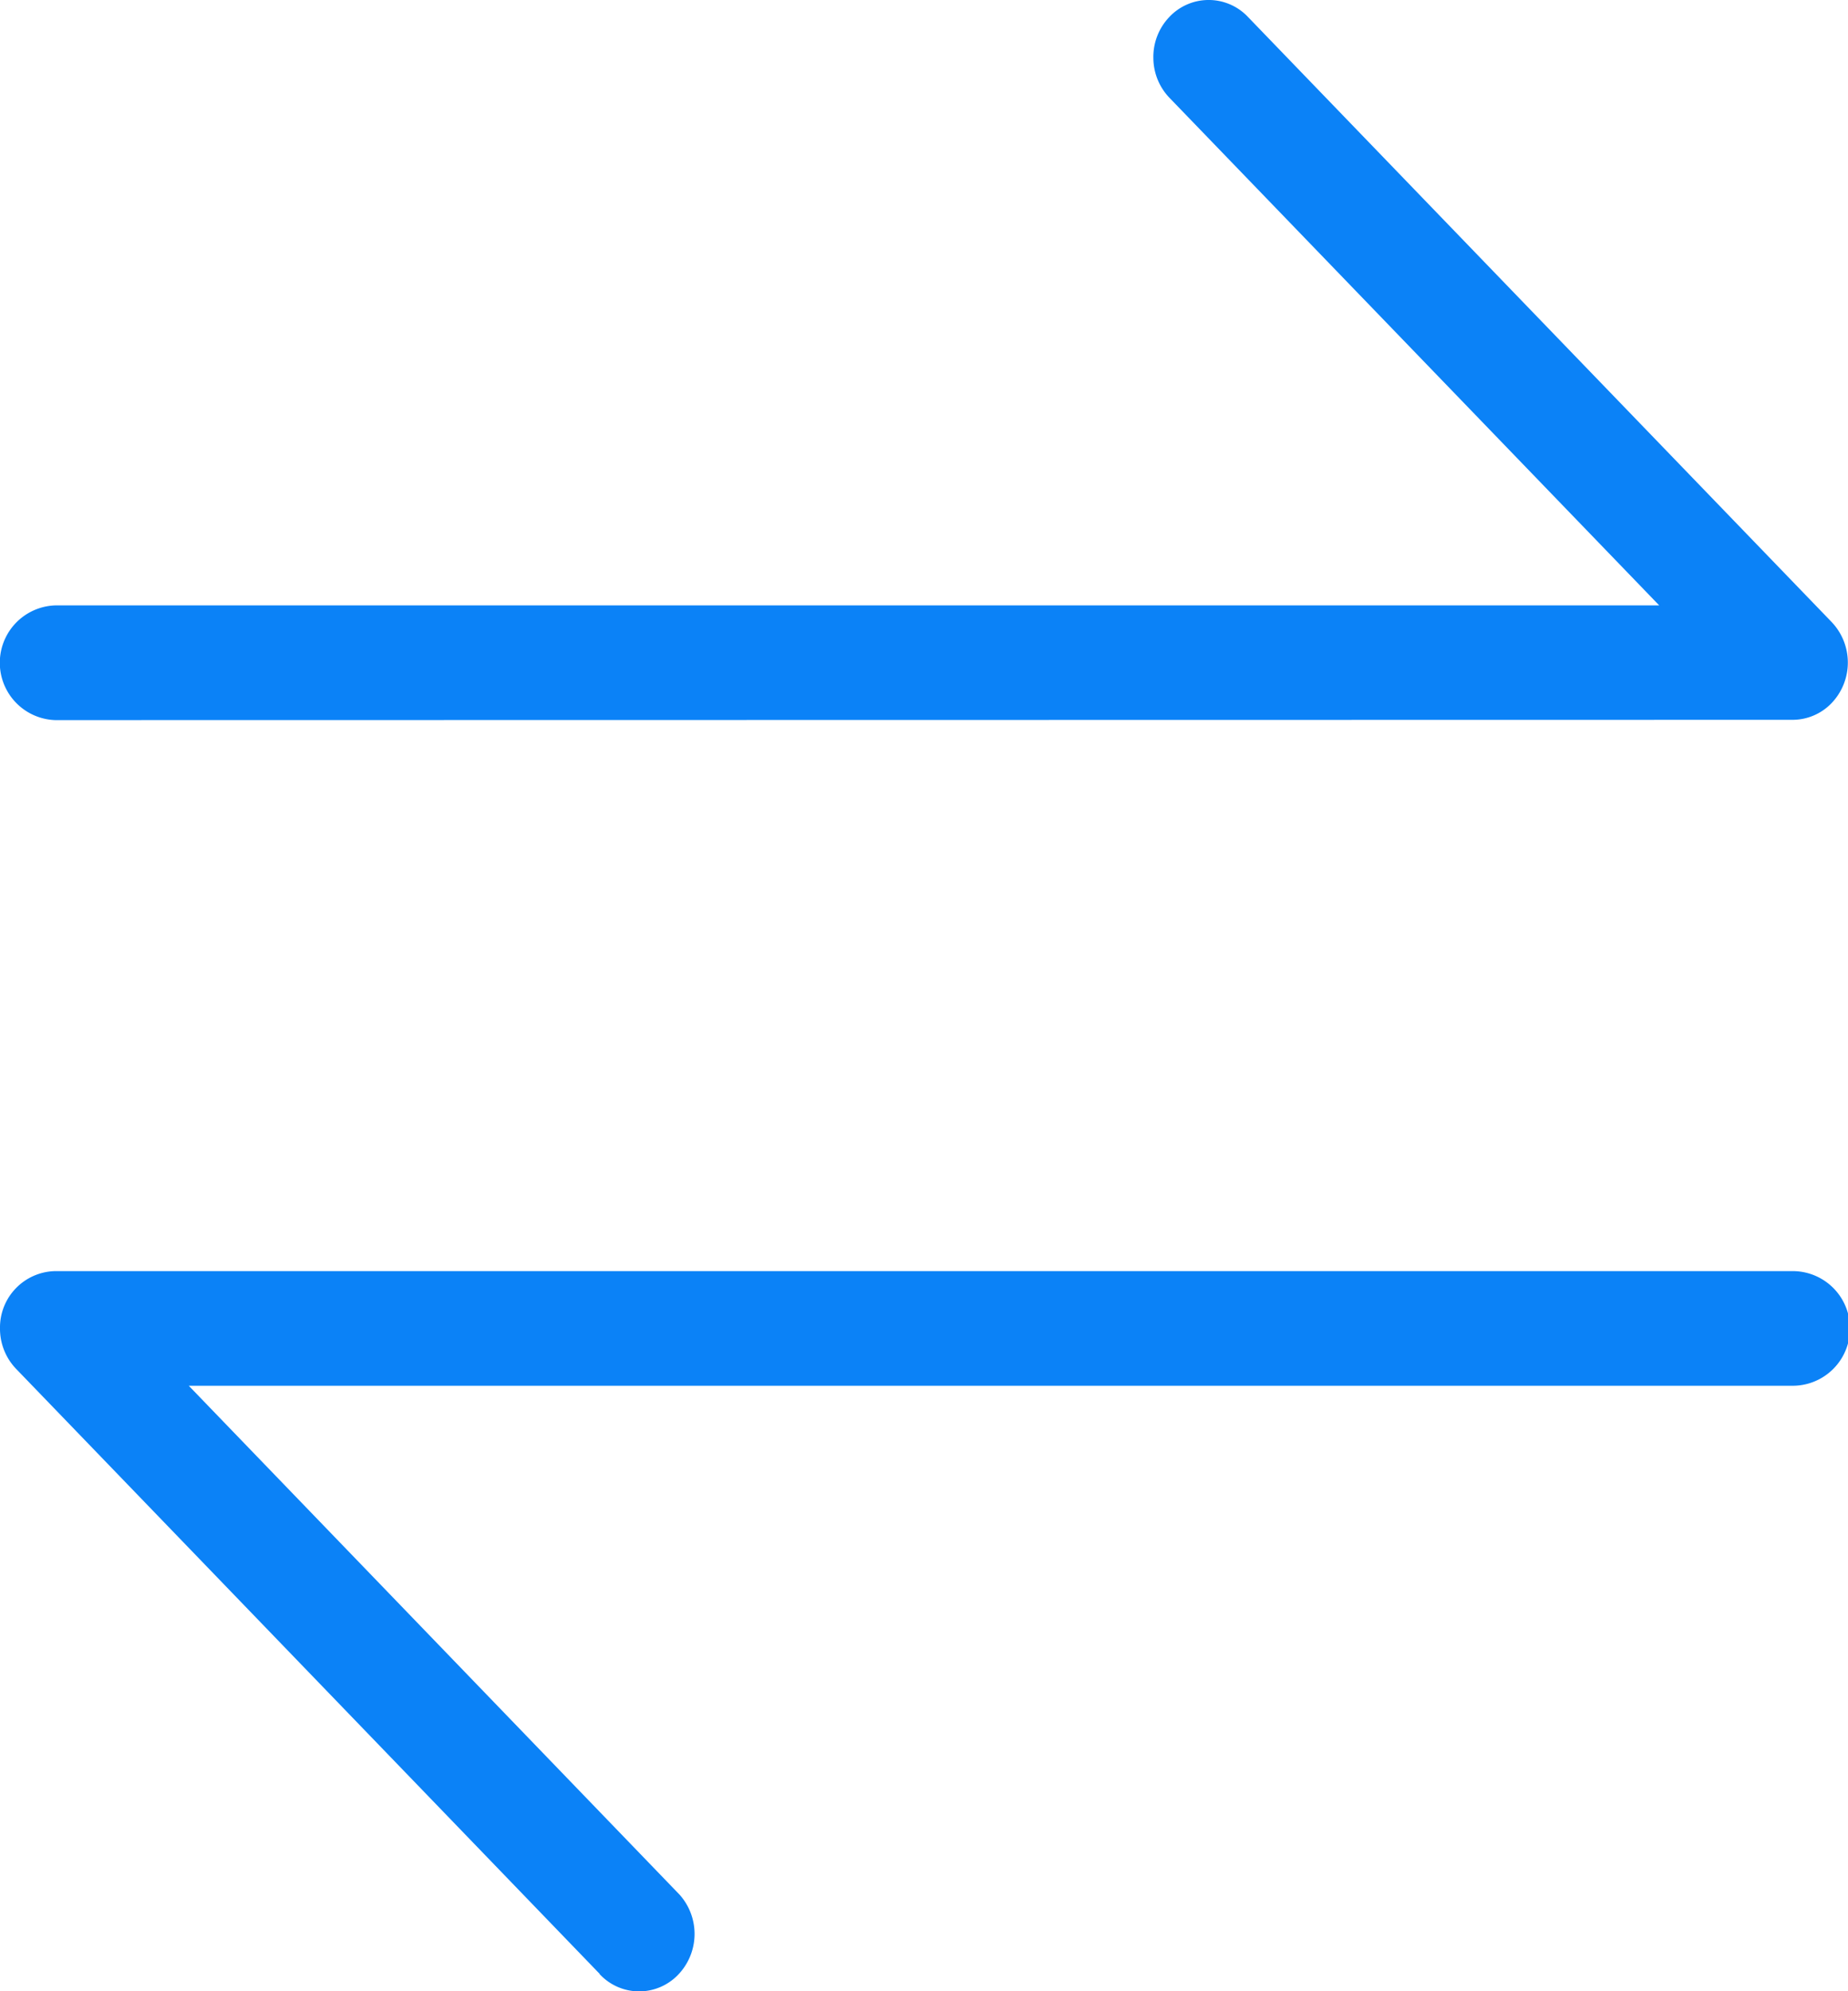 <svg xmlns="http://www.w3.org/2000/svg" width="26" height="28" viewBox="0 0 26 28">
  <path id="Path_12958" data-name="Path 12958" d="M8.437,27.756.228,19.25A.815.815,0,0,1,0,18.679a.793.793,0,0,1,.778-.805H25.222a.806.806,0,0,1,0,1.612H2.656l6.905,7.156a.828.828,0,0,1-.027,1.133.759.759,0,0,1-1.1-.018ZM.776,10.126a.807.807,0,0,1,0-1.613H23.344L16.459,1.381a.814.814,0,0,1-.232-.563.812.812,0,0,1,.218-.572.76.76,0,0,1,1.1-.021l0,0,8.225,8.522a.826.826,0,0,1,0,1.139.762.762,0,0,1-.551.236Z" fill="#0b82f7"/>
</svg>
